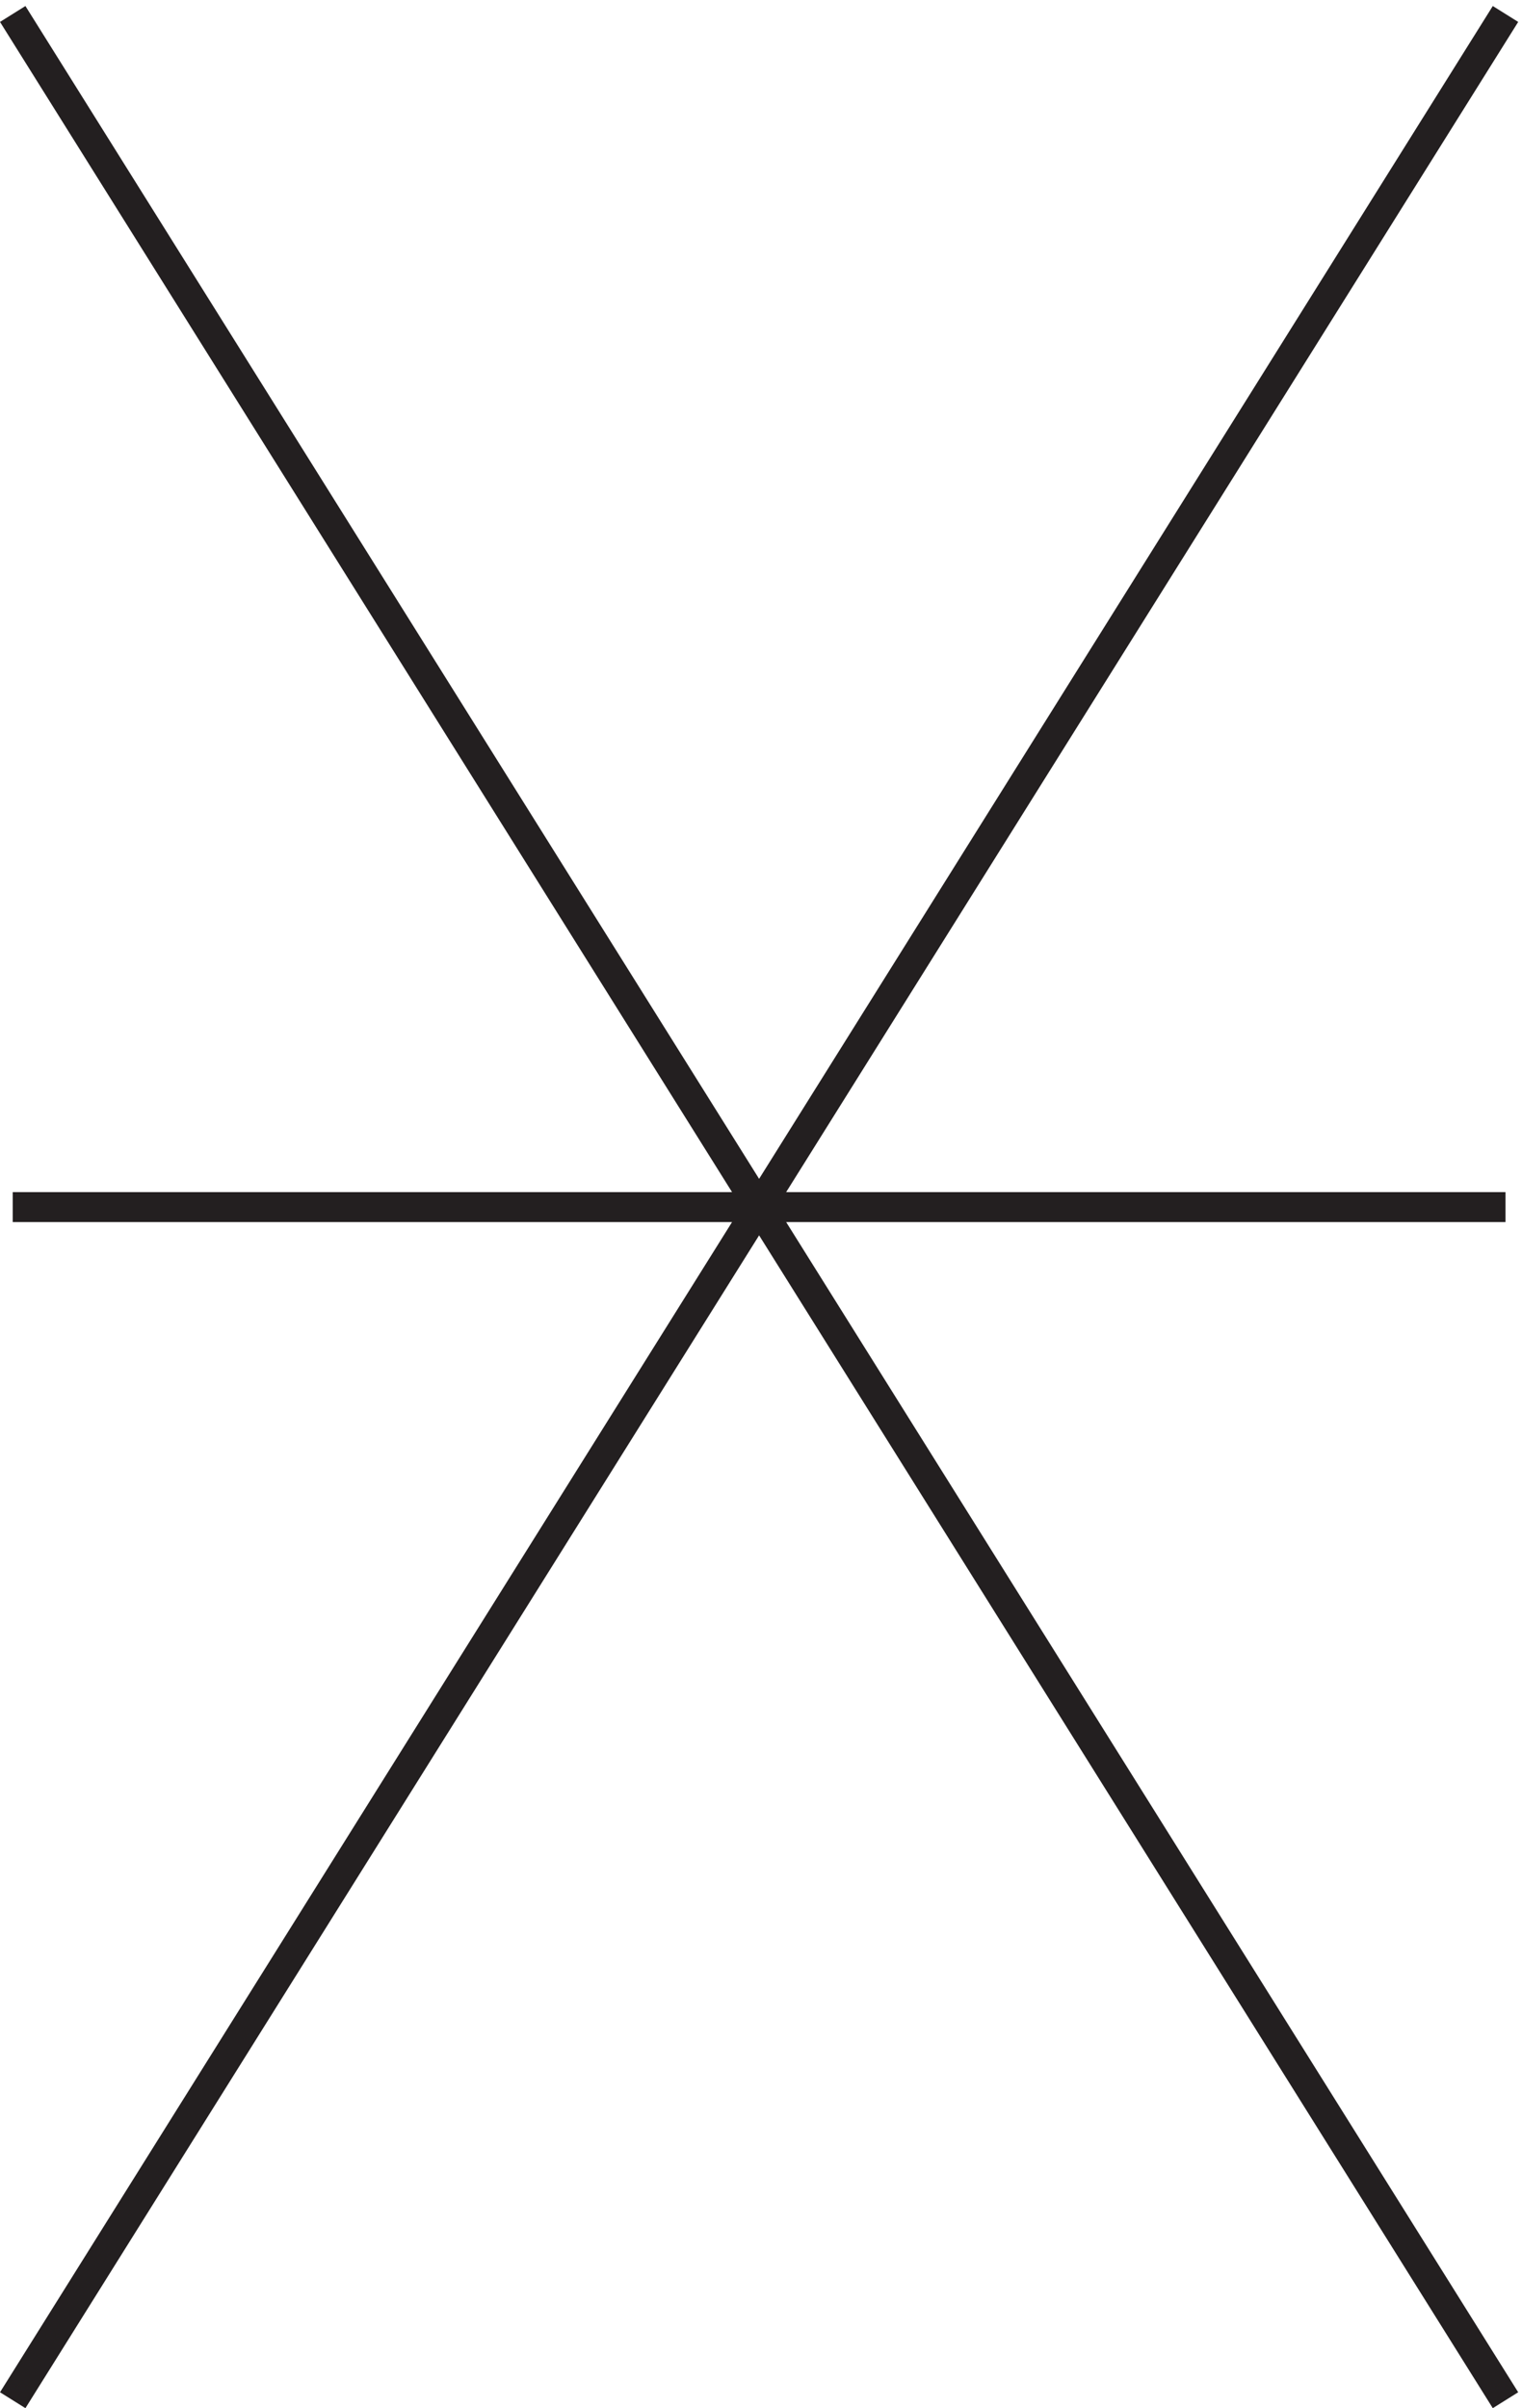 <svg xmlns="http://www.w3.org/2000/svg" xml:space="preserve" width="50.648" height="80.13"><path d="m376.832 3.668-373.5 597m373.5 0-373.5-597m0 298.5h373.5" style="fill:none;stroke:#231f20;stroke-width:7.5;stroke-linecap:butt;stroke-linejoin:miter;stroke-miterlimit:10;stroke-dasharray:none;stroke-opacity:1" transform="matrix(.133 0 0 -.133 -.02 80.354)"/></svg>
